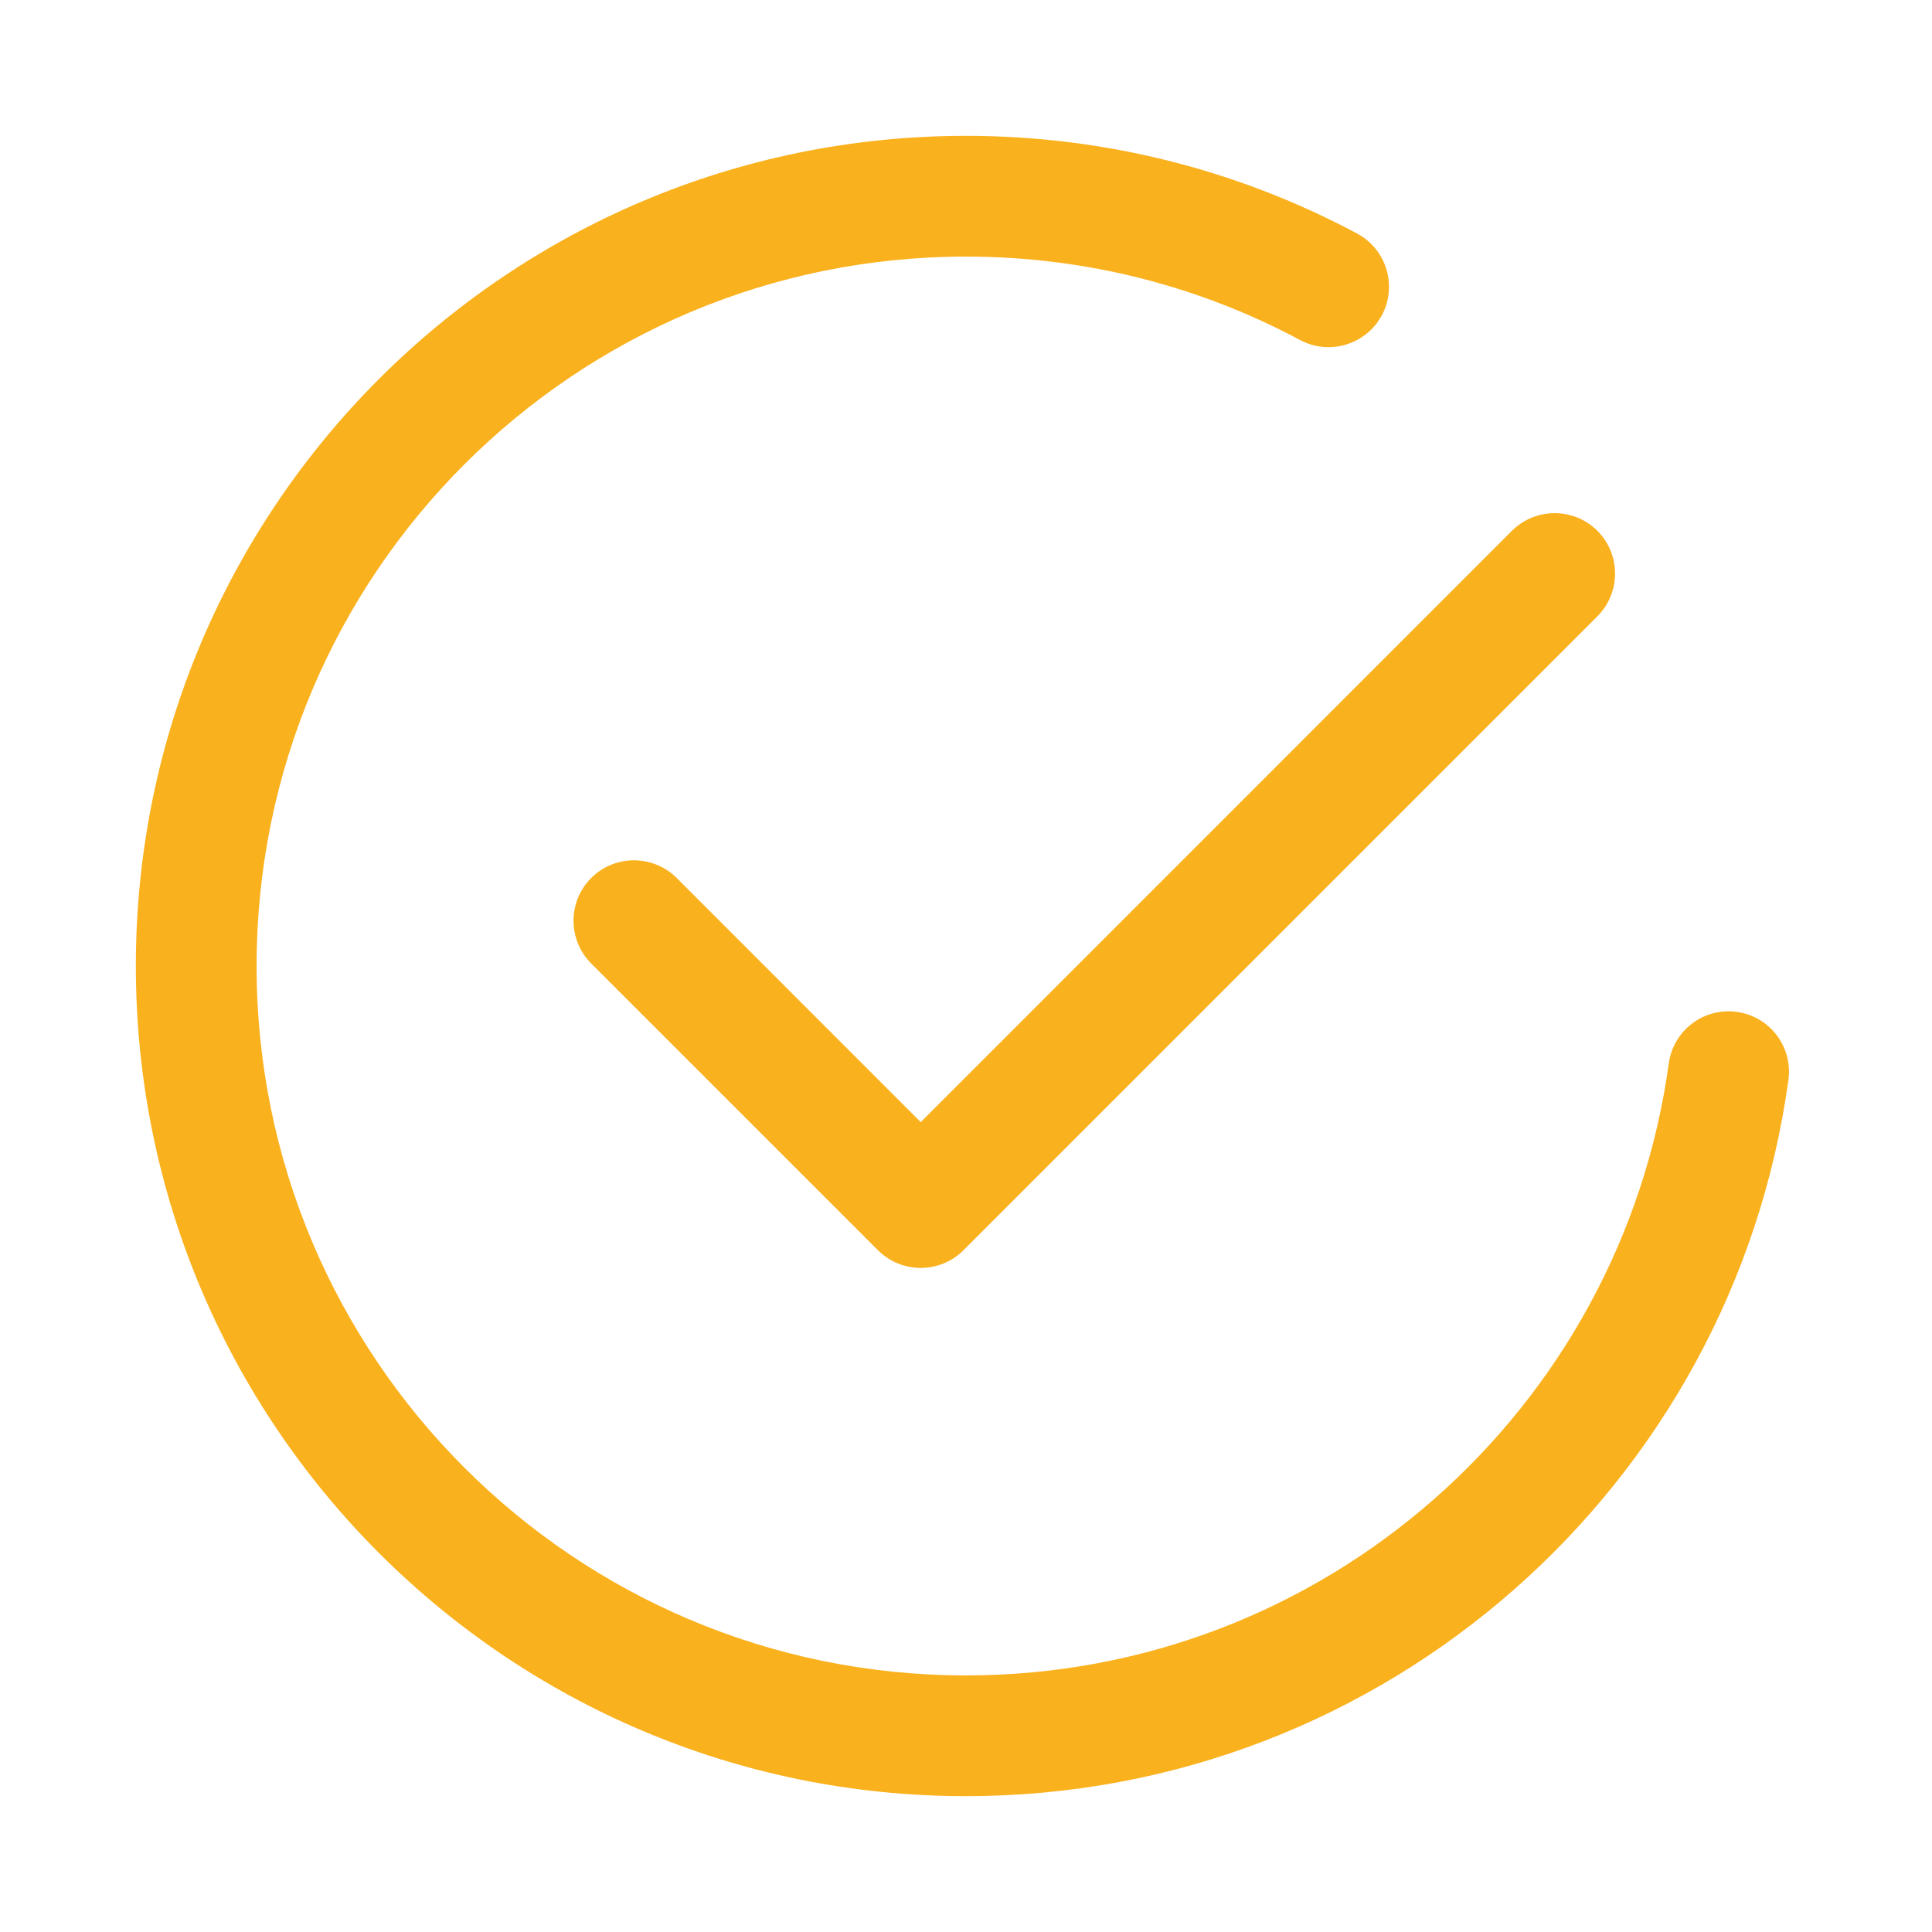 <svg width="16" height="16" viewBox="0 0 16 16" fill="none" xmlns="http://www.w3.org/2000/svg">
<path fill-rule="evenodd" clip-rule="evenodd" d="M13.229 4.396C13.424 4.592 13.424 4.908 13.229 5.104L7.979 10.354C7.783 10.549 7.467 10.549 7.271 10.354L4.896 7.979C4.701 7.783 4.701 7.467 4.896 7.271C5.092 7.076 5.408 7.076 5.604 7.271L7.625 9.293L12.521 4.396C12.717 4.201 13.033 4.201 13.229 4.396Z" fill="#FAB11E"/>
<path fill-rule="evenodd" clip-rule="evenodd" d="M8 2.125C4.755 2.125 2.125 4.755 2.125 8C2.125 11.245 4.755 13.875 8 13.875C10.971 13.875 13.427 11.67 13.82 8.807C13.858 8.533 14.11 8.342 14.383 8.38C14.657 8.417 14.848 8.669 14.811 8.943C14.351 12.294 11.477 14.875 8 14.875C4.203 14.875 1.125 11.797 1.125 8C1.125 4.203 4.203 1.125 8 1.125C9.17 1.125 10.273 1.418 11.239 1.934C11.482 2.064 11.574 2.367 11.444 2.611C11.313 2.854 11.01 2.946 10.767 2.816C9.943 2.375 9.001 2.125 8 2.125Z" fill="#FAB11E"/>
</svg>
